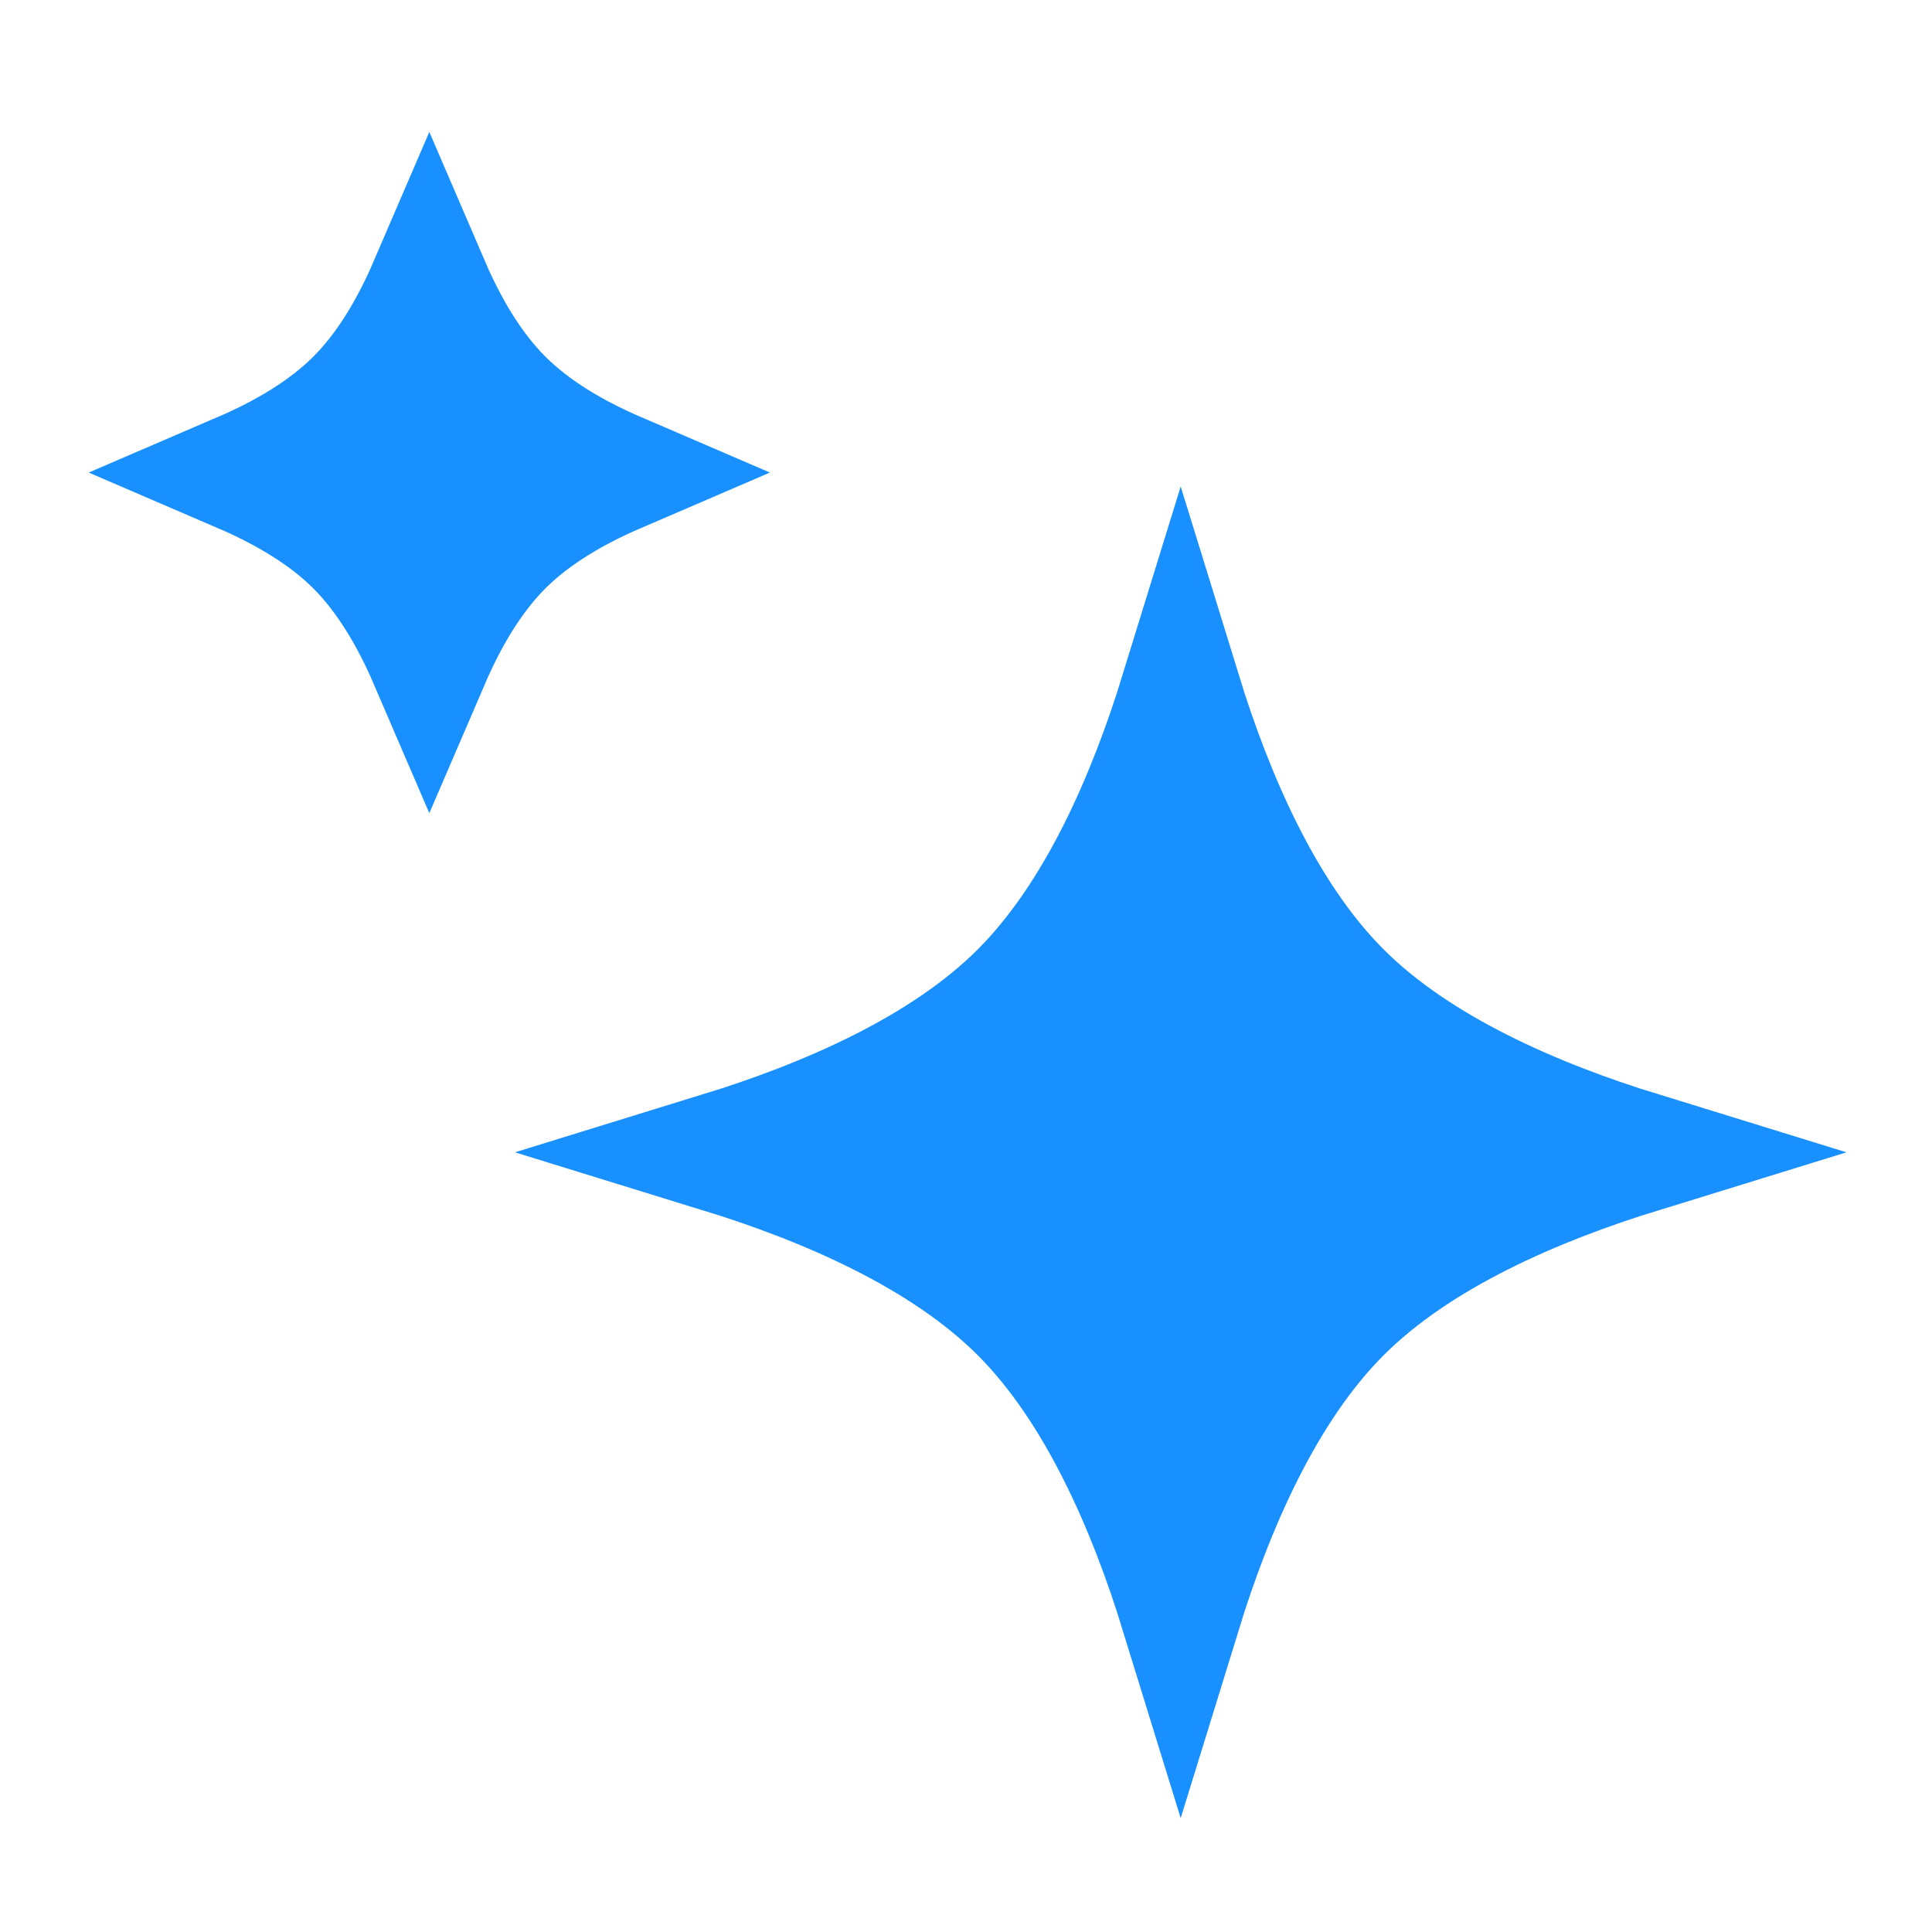 <?xml version="1.0" encoding="UTF-8"?> <svg xmlns="http://www.w3.org/2000/svg" width="32" height="32" viewBox="0 0 32 32" fill="none"><g clip-path="url(#clip0_1310_16230)"><path d="M22.21 16.432C23.492 17.715 25.442 18.548 27.188 19.086C25.442 19.624 23.492 20.457 22.21 21.74C20.927 23.023 20.094 24.972 19.556 26.718C19.018 24.972 18.184 23.023 16.902 21.74C15.619 20.457 13.669 19.624 11.924 19.086C13.669 18.548 15.619 17.715 16.902 16.432C18.184 15.149 19.018 13.2 19.556 11.454C20.094 13.2 20.927 15.149 22.21 16.432Z" fill="#1890FF" stroke="#1890FF" stroke-width="2"></path><path d="M8.325 6.613C8.845 7.133 9.527 7.528 10.222 7.827C9.527 8.126 8.845 8.52 8.325 9.04C7.805 9.561 7.41 10.243 7.111 10.938C6.812 10.243 6.418 9.561 5.898 9.04C5.378 8.52 4.695 8.126 4 7.827C4.695 7.528 5.378 7.133 5.898 6.613C6.418 6.093 6.812 5.411 7.111 4.716C7.41 5.411 7.805 6.093 8.325 6.613Z" fill="#1890FF" stroke="#1890FF" stroke-width="2"></path></g><defs><clipPath id="clip0_1310_16230"><rect width="32" height="32" fill="white"></rect></clipPath></defs></svg> 